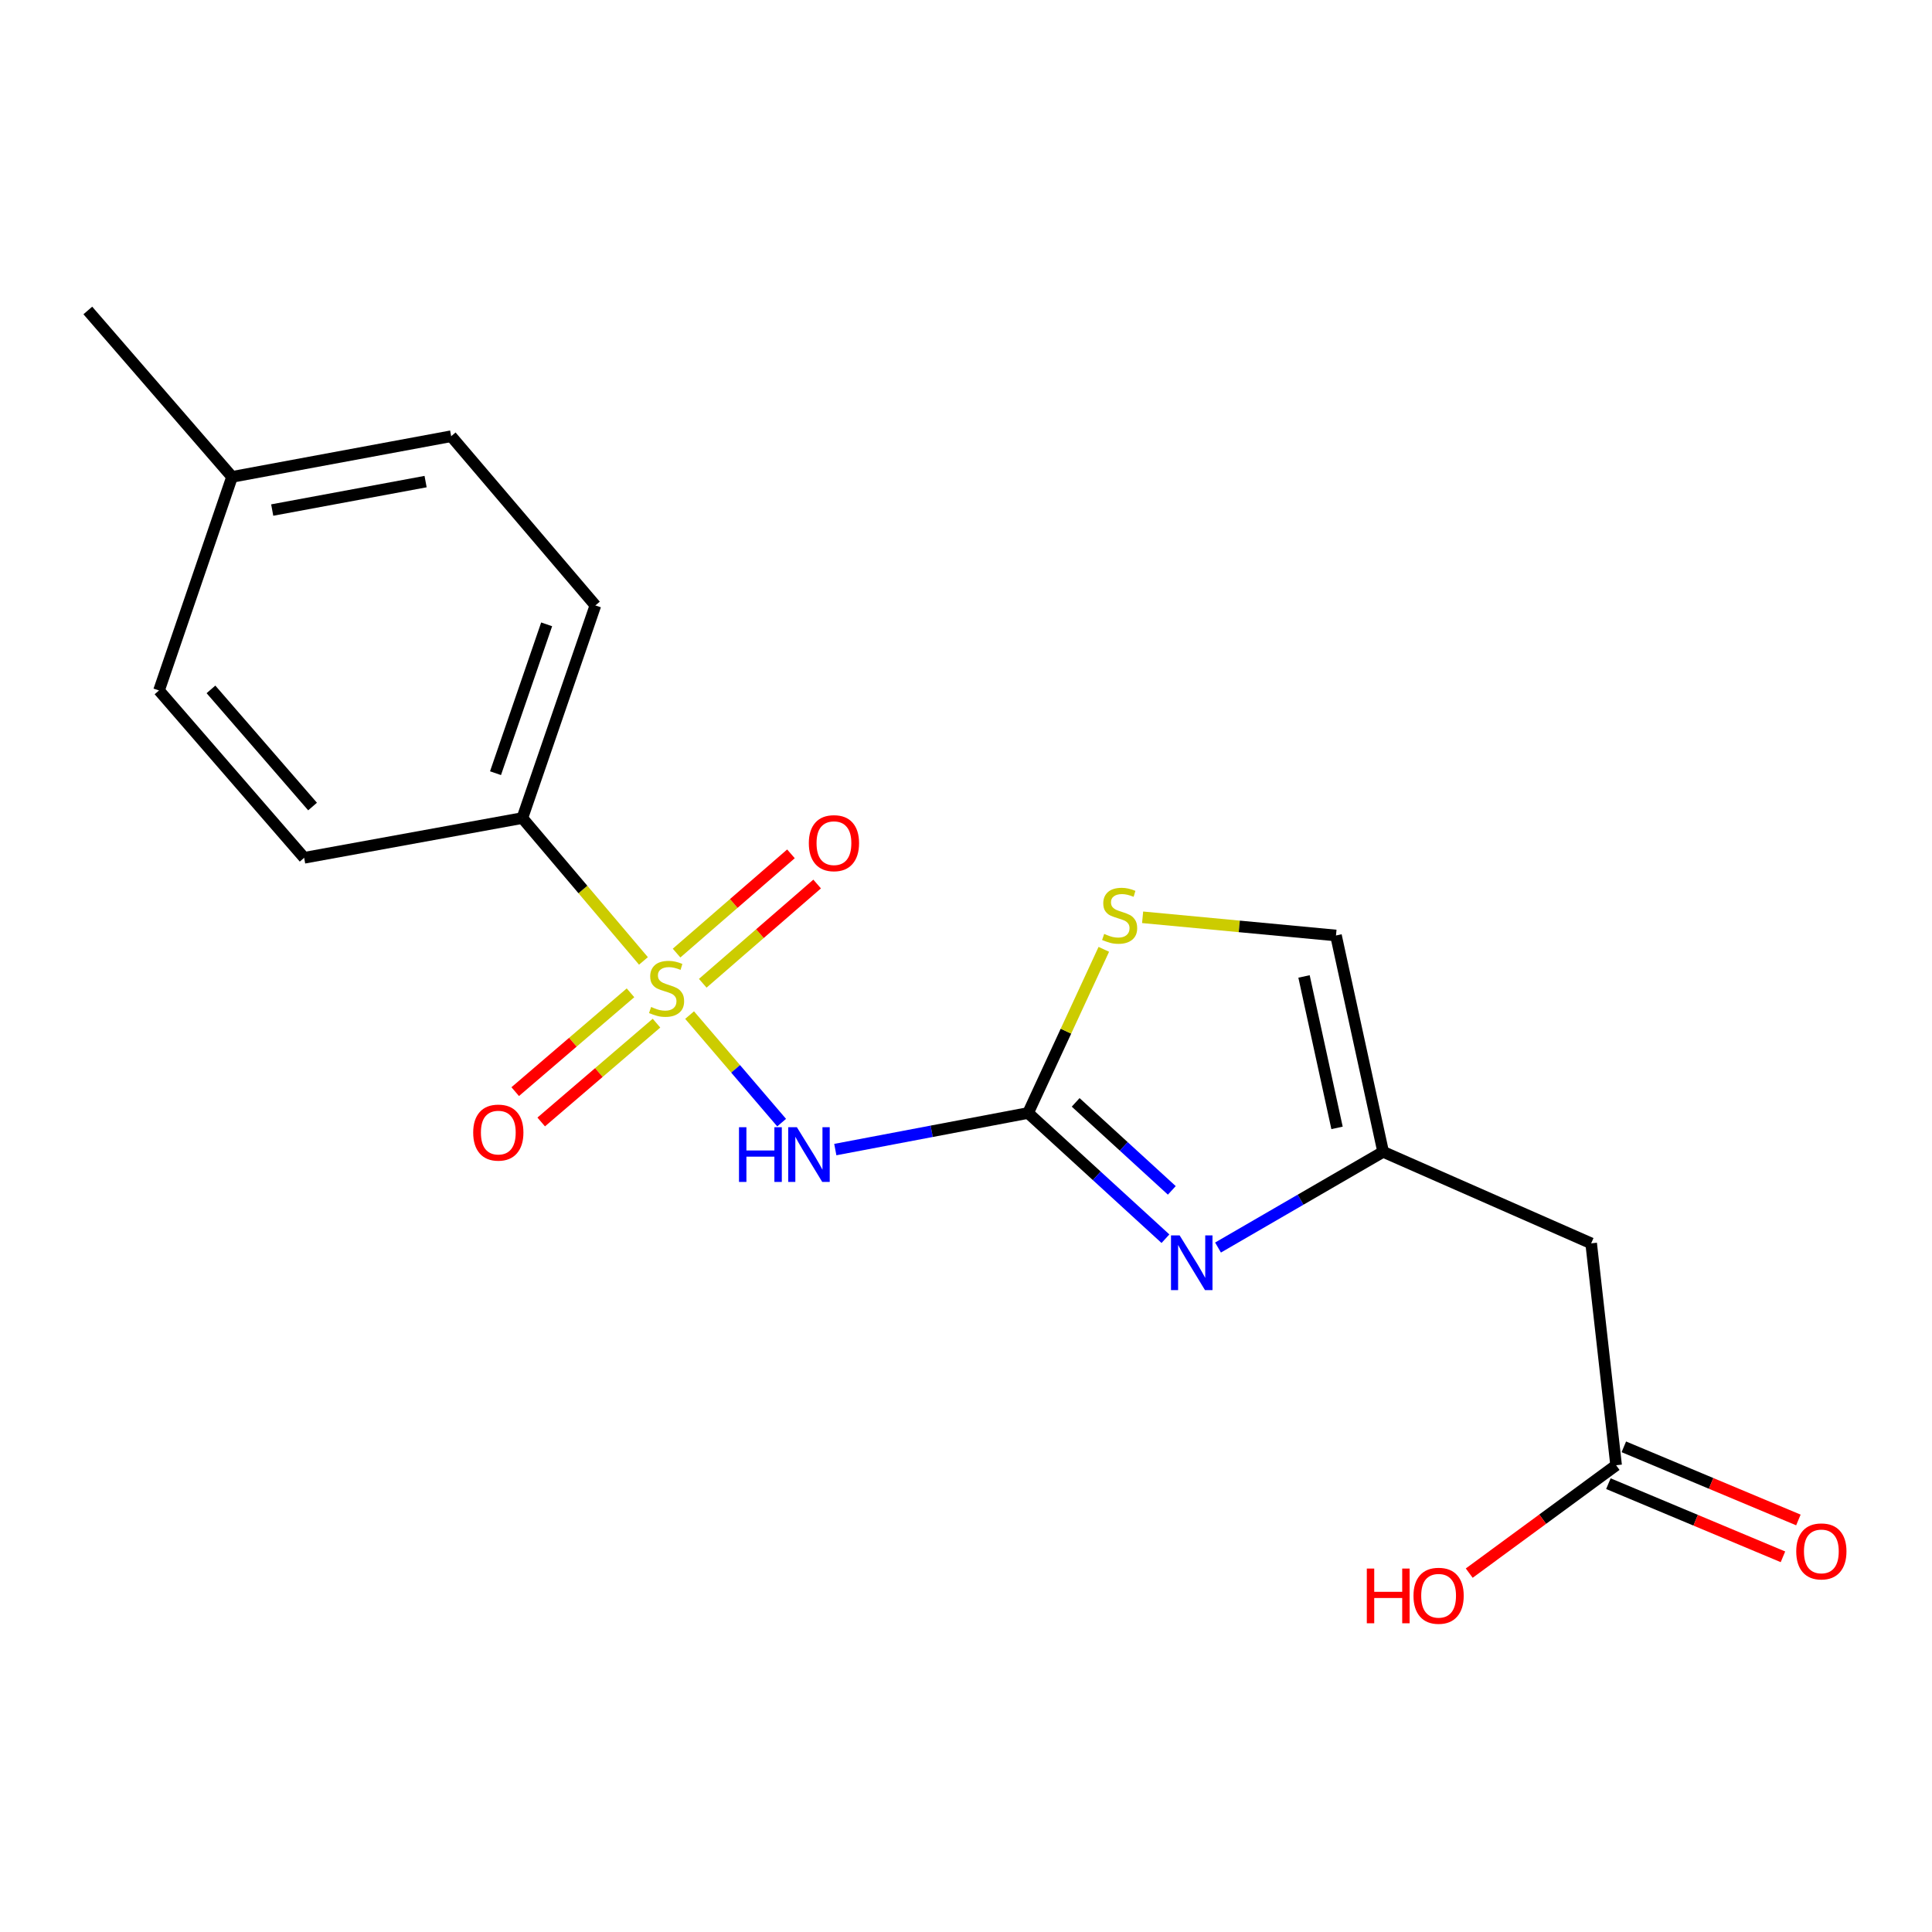 <?xml version='1.0' encoding='iso-8859-1'?>
<svg version='1.1' baseProfile='full'
              xmlns='http://www.w3.org/2000/svg'
                      xmlns:rdkit='http://www.rdkit.org/xml'
                      xmlns:xlink='http://www.w3.org/1999/xlink'
                  xml:space='preserve'
width='1000px' height='1000px' viewBox='0 0 1000 1000'>
<!-- END OF HEADER -->
<rect style='opacity:1.0;fill:#FFFFFF;stroke:none' width='1000' height='1000' x='0' y='0'> </rect>
<path class='bond-0' d='M 356.935,525.409 L 380.753,553.241' style='fill:none;fill-rule:evenodd;stroke:#CCCC00;stroke-width:6px;stroke-linecap:butt;stroke-linejoin:miter;stroke-opacity:1' />
<path class='bond-0' d='M 380.753,553.241 L 404.572,581.073' style='fill:none;fill-rule:evenodd;stroke:#0000FF;stroke-width:6px;stroke-linecap:butt;stroke-linejoin:miter;stroke-opacity:1' />
<path class='bond-5' d='M 333.055,497.373 L 301.71,460.4' style='fill:none;fill-rule:evenodd;stroke:#CCCC00;stroke-width:6px;stroke-linecap:butt;stroke-linejoin:miter;stroke-opacity:1' />
<path class='bond-5' d='M 301.71,460.4 L 270.365,423.426' style='fill:none;fill-rule:evenodd;stroke:#000000;stroke-width:6px;stroke-linecap:butt;stroke-linejoin:miter;stroke-opacity:1' />
<path class='bond-8' d='M 363.743,508.933 L 393.346,483.251' style='fill:none;fill-rule:evenodd;stroke:#CCCC00;stroke-width:6px;stroke-linecap:butt;stroke-linejoin:miter;stroke-opacity:1' />
<path class='bond-8' d='M 393.346,483.251 L 422.95,457.569' style='fill:none;fill-rule:evenodd;stroke:#FF0000;stroke-width:6px;stroke-linecap:butt;stroke-linejoin:miter;stroke-opacity:1' />
<path class='bond-8' d='M 350.193,493.314 L 379.797,467.632' style='fill:none;fill-rule:evenodd;stroke:#CCCC00;stroke-width:6px;stroke-linecap:butt;stroke-linejoin:miter;stroke-opacity:1' />
<path class='bond-8' d='M 379.797,467.632 L 409.4,441.95' style='fill:none;fill-rule:evenodd;stroke:#FF0000;stroke-width:6px;stroke-linecap:butt;stroke-linejoin:miter;stroke-opacity:1' />
<path class='bond-9' d='M 326.345,513.88 L 296.507,539.455' style='fill:none;fill-rule:evenodd;stroke:#CCCC00;stroke-width:6px;stroke-linecap:butt;stroke-linejoin:miter;stroke-opacity:1' />
<path class='bond-9' d='M 296.507,539.455 L 266.67,565.03' style='fill:none;fill-rule:evenodd;stroke:#FF0000;stroke-width:6px;stroke-linecap:butt;stroke-linejoin:miter;stroke-opacity:1' />
<path class='bond-9' d='M 339.801,529.579 L 309.964,555.154' style='fill:none;fill-rule:evenodd;stroke:#CCCC00;stroke-width:6px;stroke-linecap:butt;stroke-linejoin:miter;stroke-opacity:1' />
<path class='bond-9' d='M 309.964,555.154 L 280.127,580.73' style='fill:none;fill-rule:evenodd;stroke:#FF0000;stroke-width:6px;stroke-linecap:butt;stroke-linejoin:miter;stroke-opacity:1' />
<path class='bond-1' d='M 432.35,595.022 L 482.244,585.552' style='fill:none;fill-rule:evenodd;stroke:#0000FF;stroke-width:6px;stroke-linecap:butt;stroke-linejoin:miter;stroke-opacity:1' />
<path class='bond-1' d='M 482.244,585.552 L 532.138,576.081' style='fill:none;fill-rule:evenodd;stroke:#000000;stroke-width:6px;stroke-linecap:butt;stroke-linejoin:miter;stroke-opacity:1' />
<path class='bond-2' d='M 532.138,576.081 L 567.686,608.617' style='fill:none;fill-rule:evenodd;stroke:#000000;stroke-width:6px;stroke-linecap:butt;stroke-linejoin:miter;stroke-opacity:1' />
<path class='bond-2' d='M 567.686,608.617 L 603.235,641.152' style='fill:none;fill-rule:evenodd;stroke:#0000FF;stroke-width:6px;stroke-linecap:butt;stroke-linejoin:miter;stroke-opacity:1' />
<path class='bond-2' d='M 556.763,570.589 L 581.647,593.363' style='fill:none;fill-rule:evenodd;stroke:#000000;stroke-width:6px;stroke-linecap:butt;stroke-linejoin:miter;stroke-opacity:1' />
<path class='bond-2' d='M 581.647,593.363 L 606.53,616.138' style='fill:none;fill-rule:evenodd;stroke:#0000FF;stroke-width:6px;stroke-linecap:butt;stroke-linejoin:miter;stroke-opacity:1' />
<path class='bond-4' d='M 532.138,576.081 L 551.735,533.727' style='fill:none;fill-rule:evenodd;stroke:#000000;stroke-width:6px;stroke-linecap:butt;stroke-linejoin:miter;stroke-opacity:1' />
<path class='bond-4' d='M 551.735,533.727 L 571.333,491.373' style='fill:none;fill-rule:evenodd;stroke:#CCCC00;stroke-width:6px;stroke-linecap:butt;stroke-linejoin:miter;stroke-opacity:1' />
<path class='bond-3' d='M 630.448,645.724 L 673.18,620.954' style='fill:none;fill-rule:evenodd;stroke:#0000FF;stroke-width:6px;stroke-linecap:butt;stroke-linejoin:miter;stroke-opacity:1' />
<path class='bond-3' d='M 673.18,620.954 L 715.912,596.184' style='fill:none;fill-rule:evenodd;stroke:#000000;stroke-width:6px;stroke-linecap:butt;stroke-linejoin:miter;stroke-opacity:1' />
<path class='bond-6' d='M 715.912,596.184 L 823.583,643.558' style='fill:none;fill-rule:evenodd;stroke:#000000;stroke-width:6px;stroke-linecap:butt;stroke-linejoin:miter;stroke-opacity:1' />
<path class='bond-20' d='M 715.912,596.184 L 691.502,484.206' style='fill:none;fill-rule:evenodd;stroke:#000000;stroke-width:6px;stroke-linecap:butt;stroke-linejoin:miter;stroke-opacity:1' />
<path class='bond-20' d='M 692.048,583.791 L 674.96,505.406' style='fill:none;fill-rule:evenodd;stroke:#000000;stroke-width:6px;stroke-linecap:butt;stroke-linejoin:miter;stroke-opacity:1' />
<path class='bond-7' d='M 591.415,474.79 L 641.458,479.498' style='fill:none;fill-rule:evenodd;stroke:#CCCC00;stroke-width:6px;stroke-linecap:butt;stroke-linejoin:miter;stroke-opacity:1' />
<path class='bond-7' d='M 641.458,479.498 L 691.502,484.206' style='fill:none;fill-rule:evenodd;stroke:#000000;stroke-width:6px;stroke-linecap:butt;stroke-linejoin:miter;stroke-opacity:1' />
<path class='bond-12' d='M 270.365,423.426 L 308.17,313.366' style='fill:none;fill-rule:evenodd;stroke:#000000;stroke-width:6px;stroke-linecap:butt;stroke-linejoin:miter;stroke-opacity:1' />
<path class='bond-12' d='M 256.48,400.2 L 282.943,323.158' style='fill:none;fill-rule:evenodd;stroke:#000000;stroke-width:6px;stroke-linecap:butt;stroke-linejoin:miter;stroke-opacity:1' />
<path class='bond-13' d='M 270.365,423.426 L 157.433,444' style='fill:none;fill-rule:evenodd;stroke:#000000;stroke-width:6px;stroke-linecap:butt;stroke-linejoin:miter;stroke-opacity:1' />
<path class='bond-10' d='M 823.583,643.558 L 836.494,758.408' style='fill:none;fill-rule:evenodd;stroke:#000000;stroke-width:6px;stroke-linecap:butt;stroke-linejoin:miter;stroke-opacity:1' />
<path class='bond-11' d='M 832.499,767.943 L 877.677,786.873' style='fill:none;fill-rule:evenodd;stroke:#000000;stroke-width:6px;stroke-linecap:butt;stroke-linejoin:miter;stroke-opacity:1' />
<path class='bond-11' d='M 877.677,786.873 L 922.854,805.803' style='fill:none;fill-rule:evenodd;stroke:#FF0000;stroke-width:6px;stroke-linecap:butt;stroke-linejoin:miter;stroke-opacity:1' />
<path class='bond-11' d='M 840.49,748.873 L 885.667,767.802' style='fill:none;fill-rule:evenodd;stroke:#000000;stroke-width:6px;stroke-linecap:butt;stroke-linejoin:miter;stroke-opacity:1' />
<path class='bond-11' d='M 885.667,767.802 L 930.845,786.732' style='fill:none;fill-rule:evenodd;stroke:#FF0000;stroke-width:6px;stroke-linecap:butt;stroke-linejoin:miter;stroke-opacity:1' />
<path class='bond-14' d='M 836.494,758.408 L 798.482,786.326' style='fill:none;fill-rule:evenodd;stroke:#000000;stroke-width:6px;stroke-linecap:butt;stroke-linejoin:miter;stroke-opacity:1' />
<path class='bond-14' d='M 798.482,786.326 L 760.469,814.244' style='fill:none;fill-rule:evenodd;stroke:#FF0000;stroke-width:6px;stroke-linecap:butt;stroke-linejoin:miter;stroke-opacity:1' />
<path class='bond-16' d='M 308.17,313.366 L 233.525,225.787' style='fill:none;fill-rule:evenodd;stroke:#000000;stroke-width:6px;stroke-linecap:butt;stroke-linejoin:miter;stroke-opacity:1' />
<path class='bond-15' d='M 157.433,444 L 82.306,357.386' style='fill:none;fill-rule:evenodd;stroke:#000000;stroke-width:6px;stroke-linecap:butt;stroke-linejoin:miter;stroke-opacity:1' />
<path class='bond-15' d='M 161.784,417.459 L 109.195,356.829' style='fill:none;fill-rule:evenodd;stroke:#000000;stroke-width:6px;stroke-linecap:butt;stroke-linejoin:miter;stroke-opacity:1' />
<path class='bond-17' d='M 82.306,357.386 L 120.111,246.832' style='fill:none;fill-rule:evenodd;stroke:#000000;stroke-width:6px;stroke-linecap:butt;stroke-linejoin:miter;stroke-opacity:1' />
<path class='bond-19' d='M 233.525,225.787 L 120.111,246.832' style='fill:none;fill-rule:evenodd;stroke:#000000;stroke-width:6px;stroke-linecap:butt;stroke-linejoin:miter;stroke-opacity:1' />
<path class='bond-19' d='M 220.285,249.274 L 140.895,264.005' style='fill:none;fill-rule:evenodd;stroke:#000000;stroke-width:6px;stroke-linecap:butt;stroke-linejoin:miter;stroke-opacity:1' />
<path class='bond-18' d='M 120.111,246.832 L 45.455,160.7' style='fill:none;fill-rule:evenodd;stroke:#000000;stroke-width:6px;stroke-linecap:butt;stroke-linejoin:miter;stroke-opacity:1' />
<path  class='atom-0' d='M 337.021 521.208
Q 337.341 521.328, 338.661 521.888
Q 339.981 522.448, 341.421 522.808
Q 342.901 523.128, 344.341 523.128
Q 347.021 523.128, 348.581 521.848
Q 350.141 520.528, 350.141 518.248
Q 350.141 516.688, 349.341 515.728
Q 348.581 514.768, 347.381 514.248
Q 346.181 513.728, 344.181 513.128
Q 341.661 512.368, 340.141 511.648
Q 338.661 510.928, 337.581 509.408
Q 336.541 507.888, 336.541 505.328
Q 336.541 501.768, 338.941 499.568
Q 341.381 497.368, 346.181 497.368
Q 349.461 497.368, 353.181 498.928
L 352.261 502.008
Q 348.861 500.608, 346.301 500.608
Q 343.541 500.608, 342.021 501.768
Q 340.501 502.888, 340.541 504.848
Q 340.541 506.368, 341.301 507.288
Q 342.101 508.208, 343.221 508.728
Q 344.381 509.248, 346.301 509.848
Q 348.861 510.648, 350.381 511.448
Q 351.901 512.248, 352.981 513.888
Q 354.101 515.488, 354.101 518.248
Q 354.101 522.168, 351.461 524.288
Q 348.861 526.368, 344.501 526.368
Q 341.981 526.368, 340.061 525.808
Q 338.181 525.288, 335.941 524.368
L 337.021 521.208
' fill='#CCCC00'/>
<path  class='atom-1' d='M 382.504 583.448
L 386.344 583.448
L 386.344 595.488
L 400.824 595.488
L 400.824 583.448
L 404.664 583.448
L 404.664 611.768
L 400.824 611.768
L 400.824 598.688
L 386.344 598.688
L 386.344 611.768
L 382.504 611.768
L 382.504 583.448
' fill='#0000FF'/>
<path  class='atom-1' d='M 412.464 583.448
L 421.744 598.448
Q 422.664 599.928, 424.144 602.608
Q 425.624 605.288, 425.704 605.448
L 425.704 583.448
L 429.464 583.448
L 429.464 611.768
L 425.584 611.768
L 415.624 595.368
Q 414.464 593.448, 413.224 591.248
Q 412.024 589.048, 411.664 588.368
L 411.664 611.768
L 407.984 611.768
L 407.984 583.448
L 412.464 583.448
' fill='#0000FF'/>
<path  class='atom-3' d='M 610.585 639.449
L 619.865 654.449
Q 620.785 655.929, 622.265 658.609
Q 623.745 661.289, 623.825 661.449
L 623.825 639.449
L 627.585 639.449
L 627.585 667.769
L 623.705 667.769
L 613.745 651.369
Q 612.585 649.449, 611.345 647.249
Q 610.145 645.049, 609.785 644.369
L 609.785 667.769
L 606.105 667.769
L 606.105 639.449
L 610.585 639.449
' fill='#0000FF'/>
<path  class='atom-5' d='M 571.523 483.392
Q 571.843 483.512, 573.163 484.072
Q 574.483 484.632, 575.923 484.992
Q 577.403 485.312, 578.843 485.312
Q 581.523 485.312, 583.083 484.032
Q 584.643 482.712, 584.643 480.432
Q 584.643 478.872, 583.843 477.912
Q 583.083 476.952, 581.883 476.432
Q 580.683 475.912, 578.683 475.312
Q 576.163 474.552, 574.643 473.832
Q 573.163 473.112, 572.083 471.592
Q 571.043 470.072, 571.043 467.512
Q 571.043 463.952, 573.443 461.752
Q 575.883 459.552, 580.683 459.552
Q 583.963 459.552, 587.683 461.112
L 586.763 464.192
Q 583.363 462.792, 580.803 462.792
Q 578.043 462.792, 576.523 463.952
Q 575.003 465.072, 575.043 467.032
Q 575.043 468.552, 575.803 469.472
Q 576.603 470.392, 577.723 470.912
Q 578.883 471.432, 580.803 472.032
Q 583.363 472.832, 584.883 473.632
Q 586.403 474.432, 587.483 476.072
Q 588.603 477.672, 588.603 480.432
Q 588.603 484.352, 585.963 486.472
Q 583.363 488.552, 579.003 488.552
Q 576.483 488.552, 574.563 487.992
Q 572.683 487.472, 570.443 486.552
L 571.523 483.392
' fill='#CCCC00'/>
<path  class='atom-9' d='M 418.647 436.418
Q 418.647 429.618, 422.007 425.818
Q 425.367 422.018, 431.647 422.018
Q 437.927 422.018, 441.287 425.818
Q 444.647 429.618, 444.647 436.418
Q 444.647 443.298, 441.247 447.218
Q 437.847 451.098, 431.647 451.098
Q 425.407 451.098, 422.007 447.218
Q 418.647 443.338, 418.647 436.418
M 431.647 447.898
Q 435.967 447.898, 438.287 445.018
Q 440.647 442.098, 440.647 436.418
Q 440.647 430.858, 438.287 428.058
Q 435.967 425.218, 431.647 425.218
Q 427.327 425.218, 424.967 428.018
Q 422.647 430.818, 422.647 436.418
Q 422.647 442.138, 424.967 445.018
Q 427.327 447.898, 431.647 447.898
' fill='#FF0000'/>
<path  class='atom-10' d='M 244.924 586.224
Q 244.924 579.424, 248.284 575.624
Q 251.644 571.824, 257.924 571.824
Q 264.204 571.824, 267.564 575.624
Q 270.924 579.424, 270.924 586.224
Q 270.924 593.104, 267.524 597.024
Q 264.124 600.904, 257.924 600.904
Q 251.684 600.904, 248.284 597.024
Q 244.924 593.144, 244.924 586.224
M 257.924 597.704
Q 262.244 597.704, 264.564 594.824
Q 266.924 591.904, 266.924 586.224
Q 266.924 580.664, 264.564 577.864
Q 262.244 575.024, 257.924 575.024
Q 253.604 575.024, 251.244 577.824
Q 248.924 580.624, 248.924 586.224
Q 248.924 591.944, 251.244 594.824
Q 253.604 597.704, 257.924 597.704
' fill='#FF0000'/>
<path  class='atom-12' d='M 929.729 803.001
Q 929.729 796.201, 933.089 792.401
Q 936.449 788.601, 942.729 788.601
Q 949.009 788.601, 952.369 792.401
Q 955.729 796.201, 955.729 803.001
Q 955.729 809.881, 952.329 813.801
Q 948.929 817.681, 942.729 817.681
Q 936.489 817.681, 933.089 813.801
Q 929.729 809.921, 929.729 803.001
M 942.729 814.481
Q 947.049 814.481, 949.369 811.601
Q 951.729 808.681, 951.729 803.001
Q 951.729 797.441, 949.369 794.641
Q 947.049 791.801, 942.729 791.801
Q 938.409 791.801, 936.049 794.601
Q 933.729 797.401, 933.729 803.001
Q 933.729 808.721, 936.049 811.601
Q 938.409 814.481, 942.729 814.481
' fill='#FF0000'/>
<path  class='atom-15' d='M 707.459 811.884
L 711.299 811.884
L 711.299 823.924
L 725.779 823.924
L 725.779 811.884
L 729.619 811.884
L 729.619 840.204
L 725.779 840.204
L 725.779 827.124
L 711.299 827.124
L 711.299 840.204
L 707.459 840.204
L 707.459 811.884
' fill='#FF0000'/>
<path  class='atom-15' d='M 731.619 825.964
Q 731.619 819.164, 734.979 815.364
Q 738.339 811.564, 744.619 811.564
Q 750.899 811.564, 754.259 815.364
Q 757.619 819.164, 757.619 825.964
Q 757.619 832.844, 754.219 836.764
Q 750.819 840.644, 744.619 840.644
Q 738.379 840.644, 734.979 836.764
Q 731.619 832.884, 731.619 825.964
M 744.619 837.444
Q 748.939 837.444, 751.259 834.564
Q 753.619 831.644, 753.619 825.964
Q 753.619 820.404, 751.259 817.604
Q 748.939 814.764, 744.619 814.764
Q 740.299 814.764, 737.939 817.564
Q 735.619 820.364, 735.619 825.964
Q 735.619 831.684, 737.939 834.564
Q 740.299 837.444, 744.619 837.444
' fill='#FF0000'/>
</svg>
